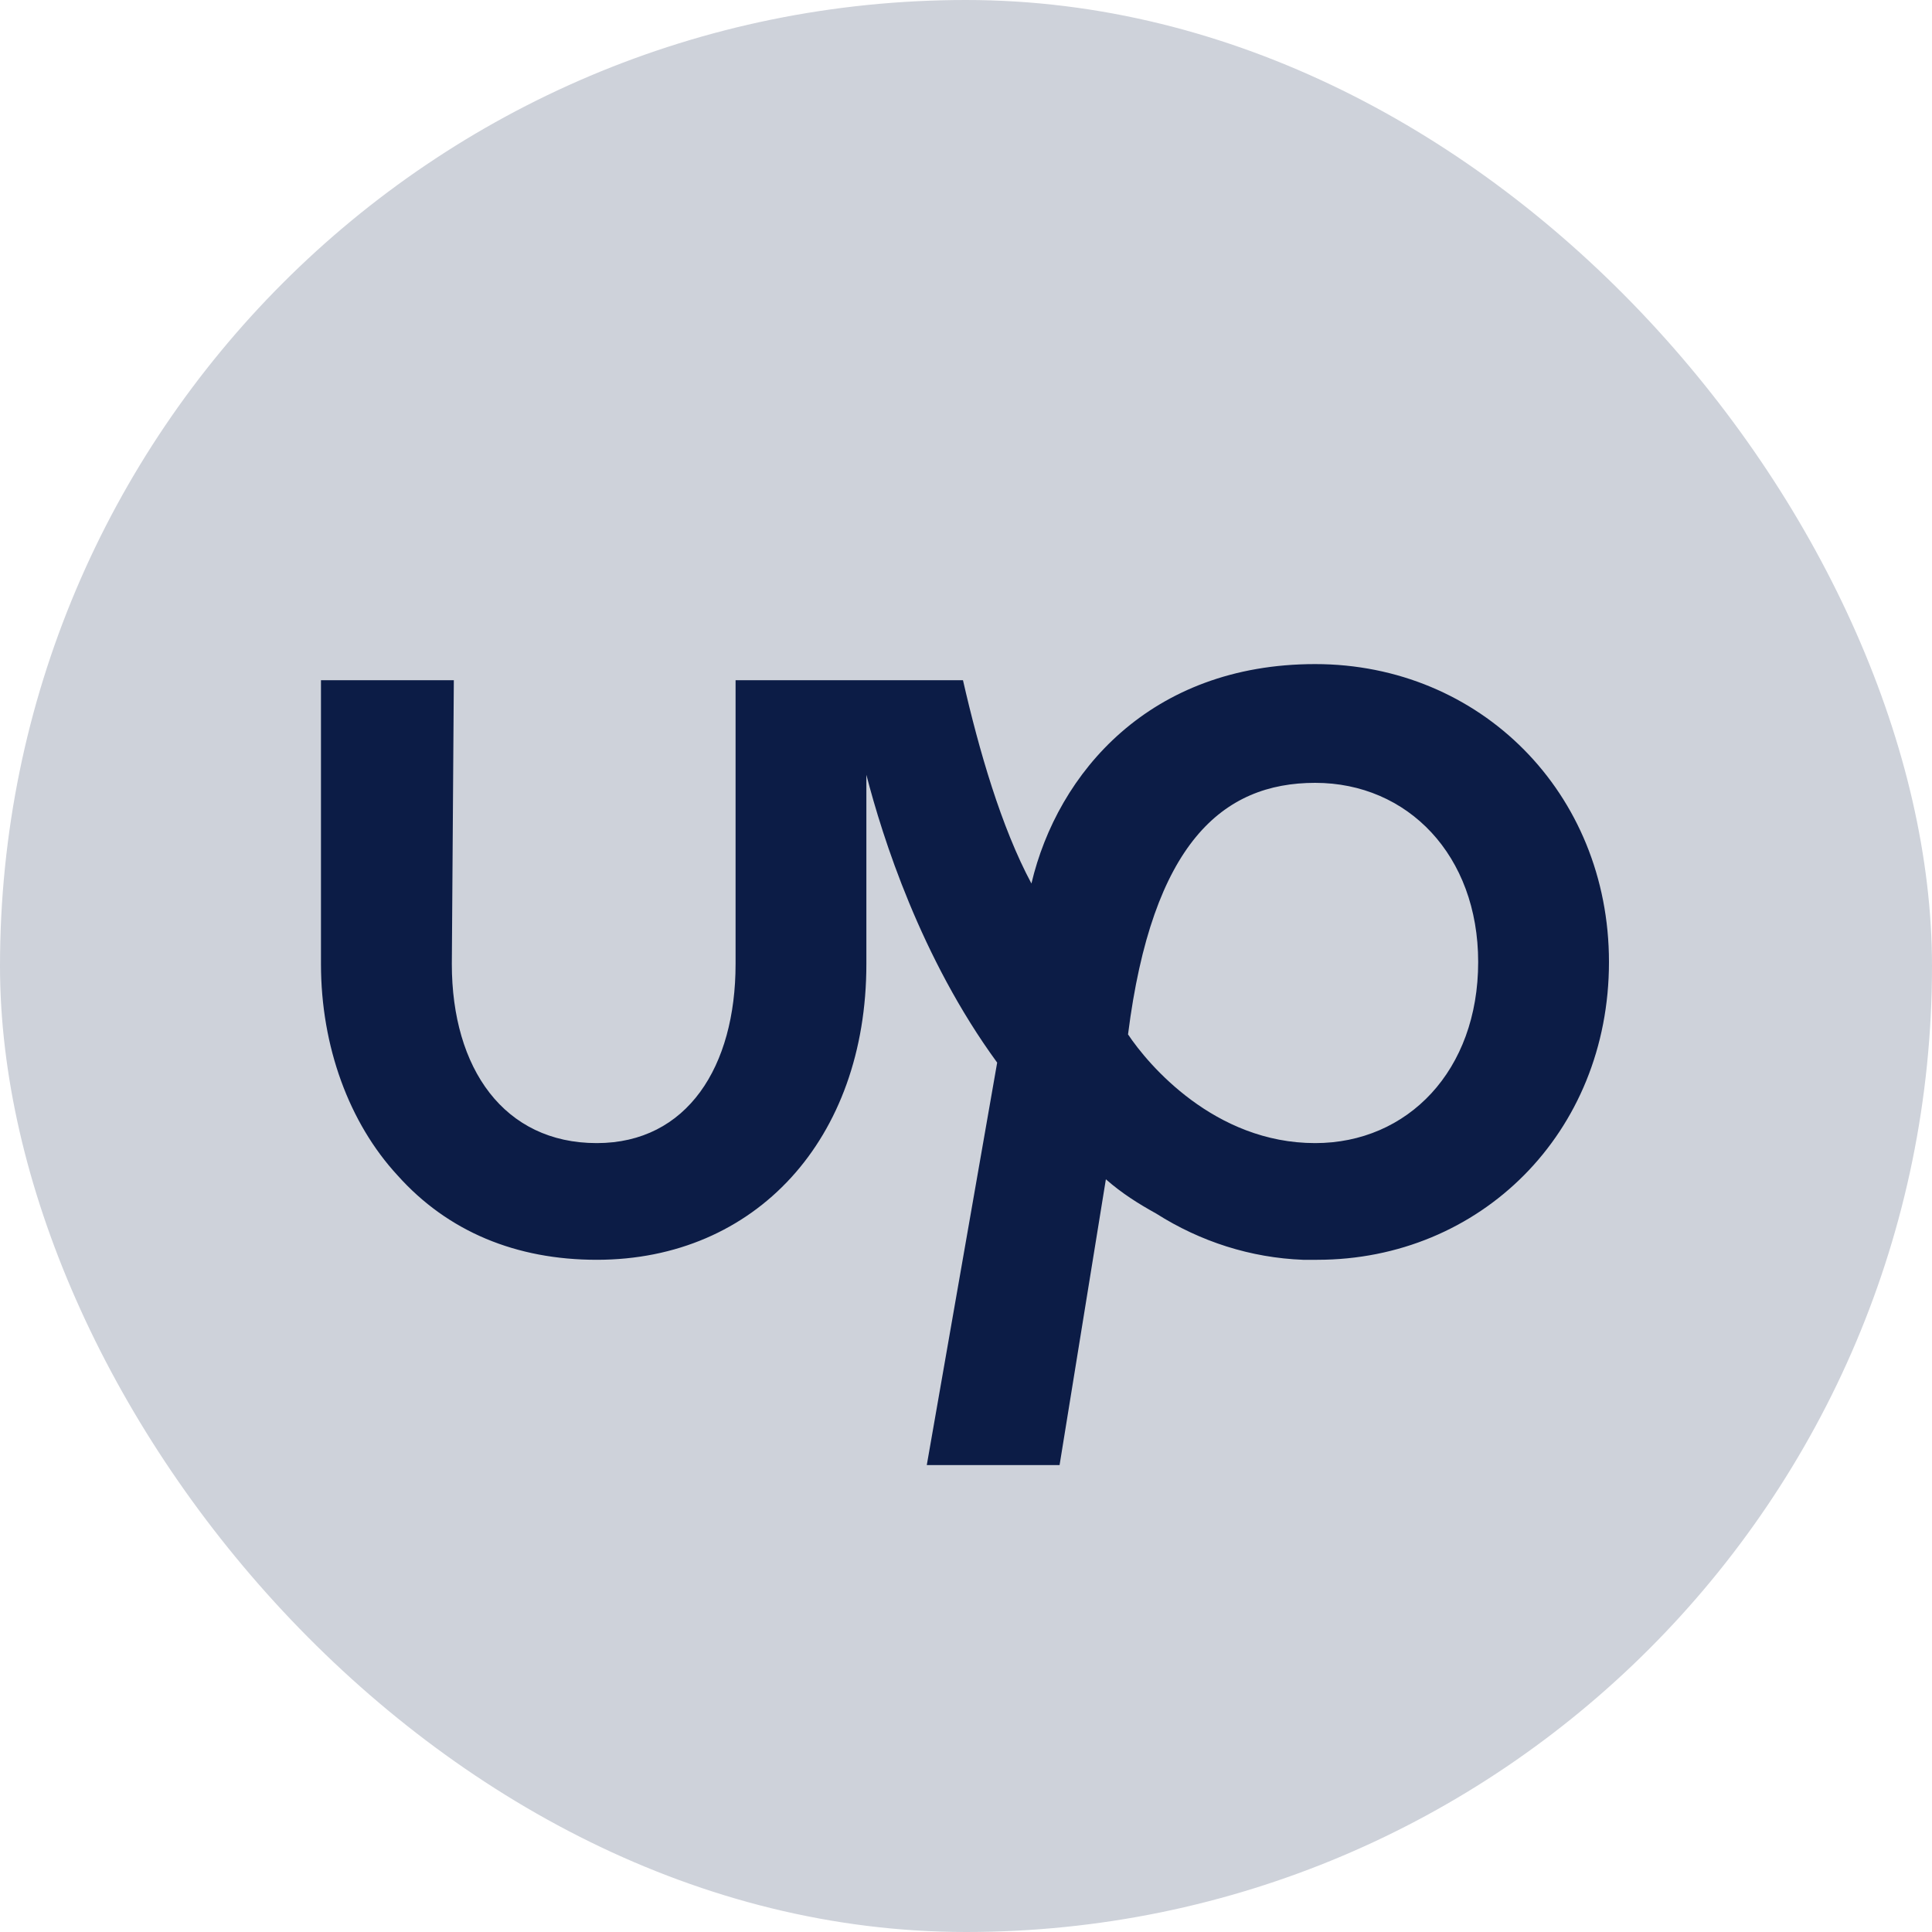 <svg width="30" height="30" viewBox="0 0 30 30" fill="none" xmlns="http://www.w3.org/2000/svg">
<rect width="30" height="30" rx="15" fill="#CED2DA"/>
<path d="M20.422 17.75C21.859 17.75 22.953 16.625 22.953 14.938C22.953 13.281 21.859 12.156 20.422 12.156C18.984 12.156 17.891 13.094 17.516 16.062C17.828 16.531 18.859 17.75 20.422 17.75ZM20.422 10.312C22.984 10.312 24.984 12.312 24.984 14.938C24.984 17.594 22.984 19.562 20.453 19.562C20.359 19.562 20.234 19.562 20.234 19.562C19.422 19.531 18.641 19.281 17.953 18.844C17.672 18.688 17.422 18.531 17.172 18.312L16.453 22.75H14.391L15.484 16.5C14.297 14.875 13.703 13 13.453 12.031V14.969C13.453 17.688 11.734 19.562 9.266 19.562C8.016 19.562 6.953 19.125 6.172 18.25C5.422 17.438 4.984 16.25 4.984 14.969V10.562H7.047L7.016 14.969C7.016 16.594 7.828 17.75 9.266 17.75C10.672 17.75 11.422 16.562 11.422 14.969V10.562H14.953C15.203 11.656 15.547 12.844 16.016 13.719C16.422 12 17.859 10.312 20.422 10.312Z" fill="#0C1C46"/>
</svg>
